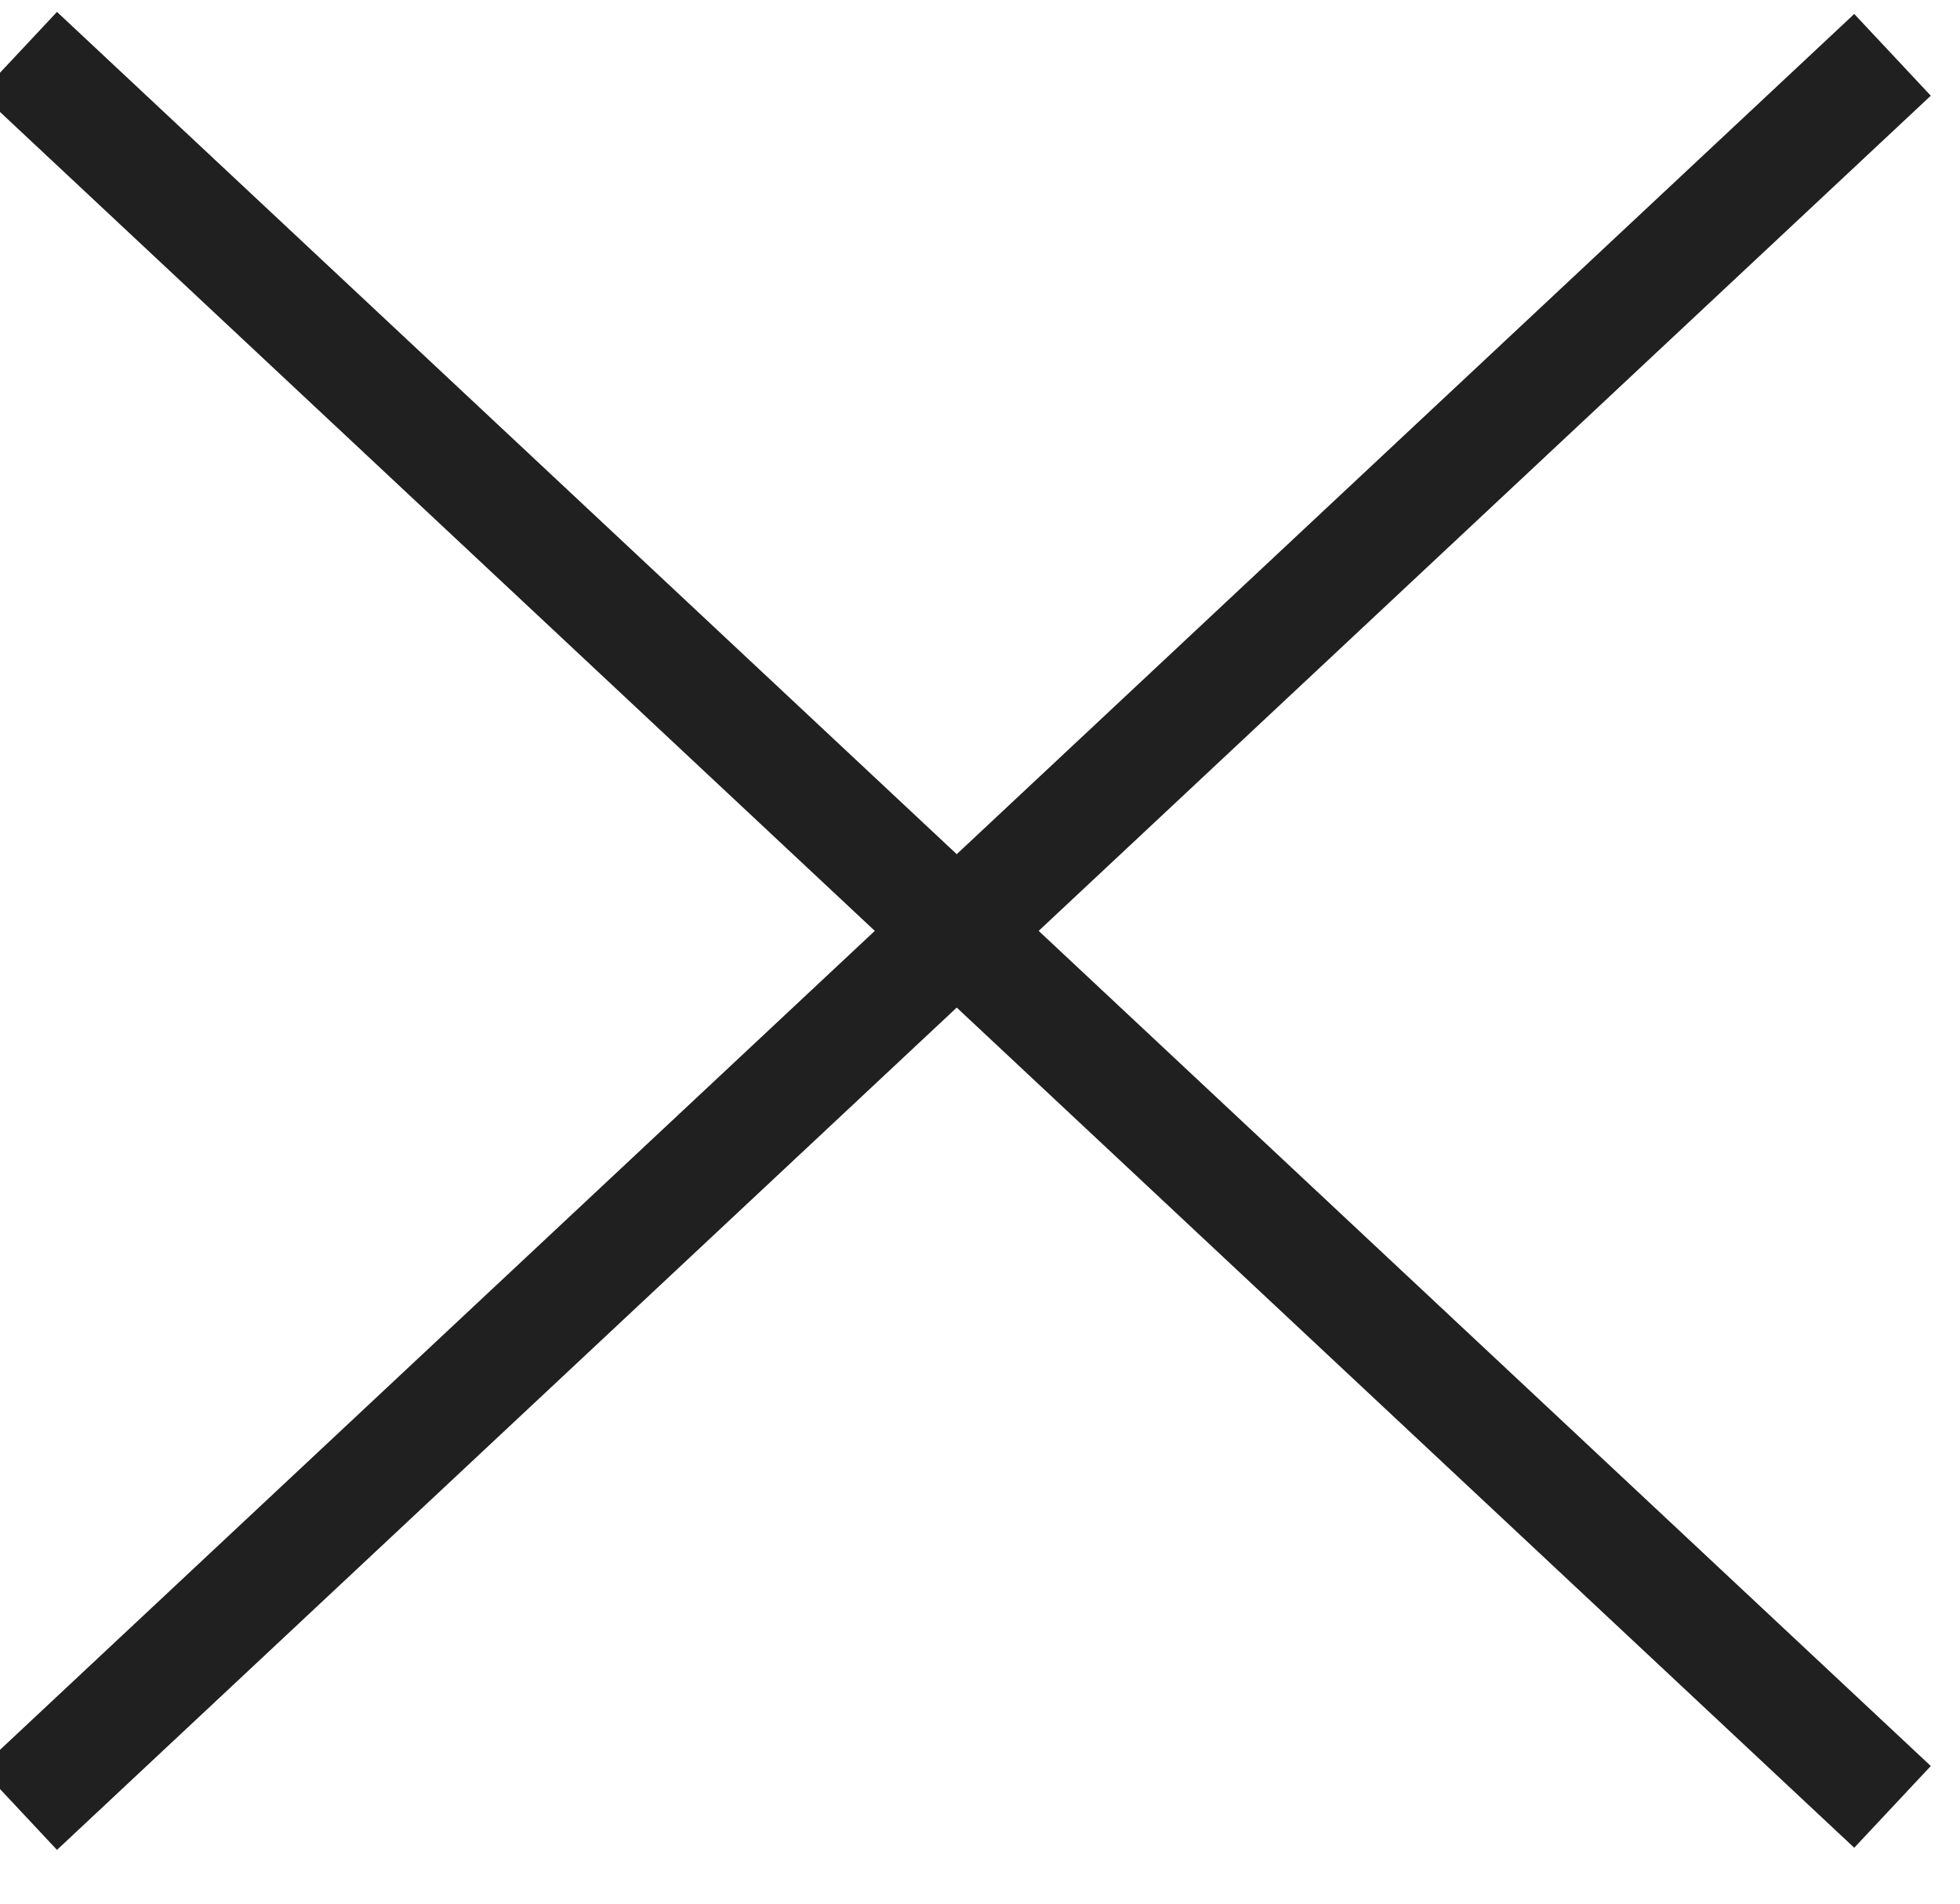 <?xml version="1.0" encoding="UTF-8"?> <svg xmlns="http://www.w3.org/2000/svg" width="35" height="34" viewBox="0 0 35 34" fill="none"><path d="M1.064 31.626L33.065 1.663" stroke="#202020" stroke-width="2" stroke-linecap="square"></path><path d="M1.064 1.626L33.065 31.588" stroke="#202020" stroke-width="2" stroke-linecap="square"></path></svg> 